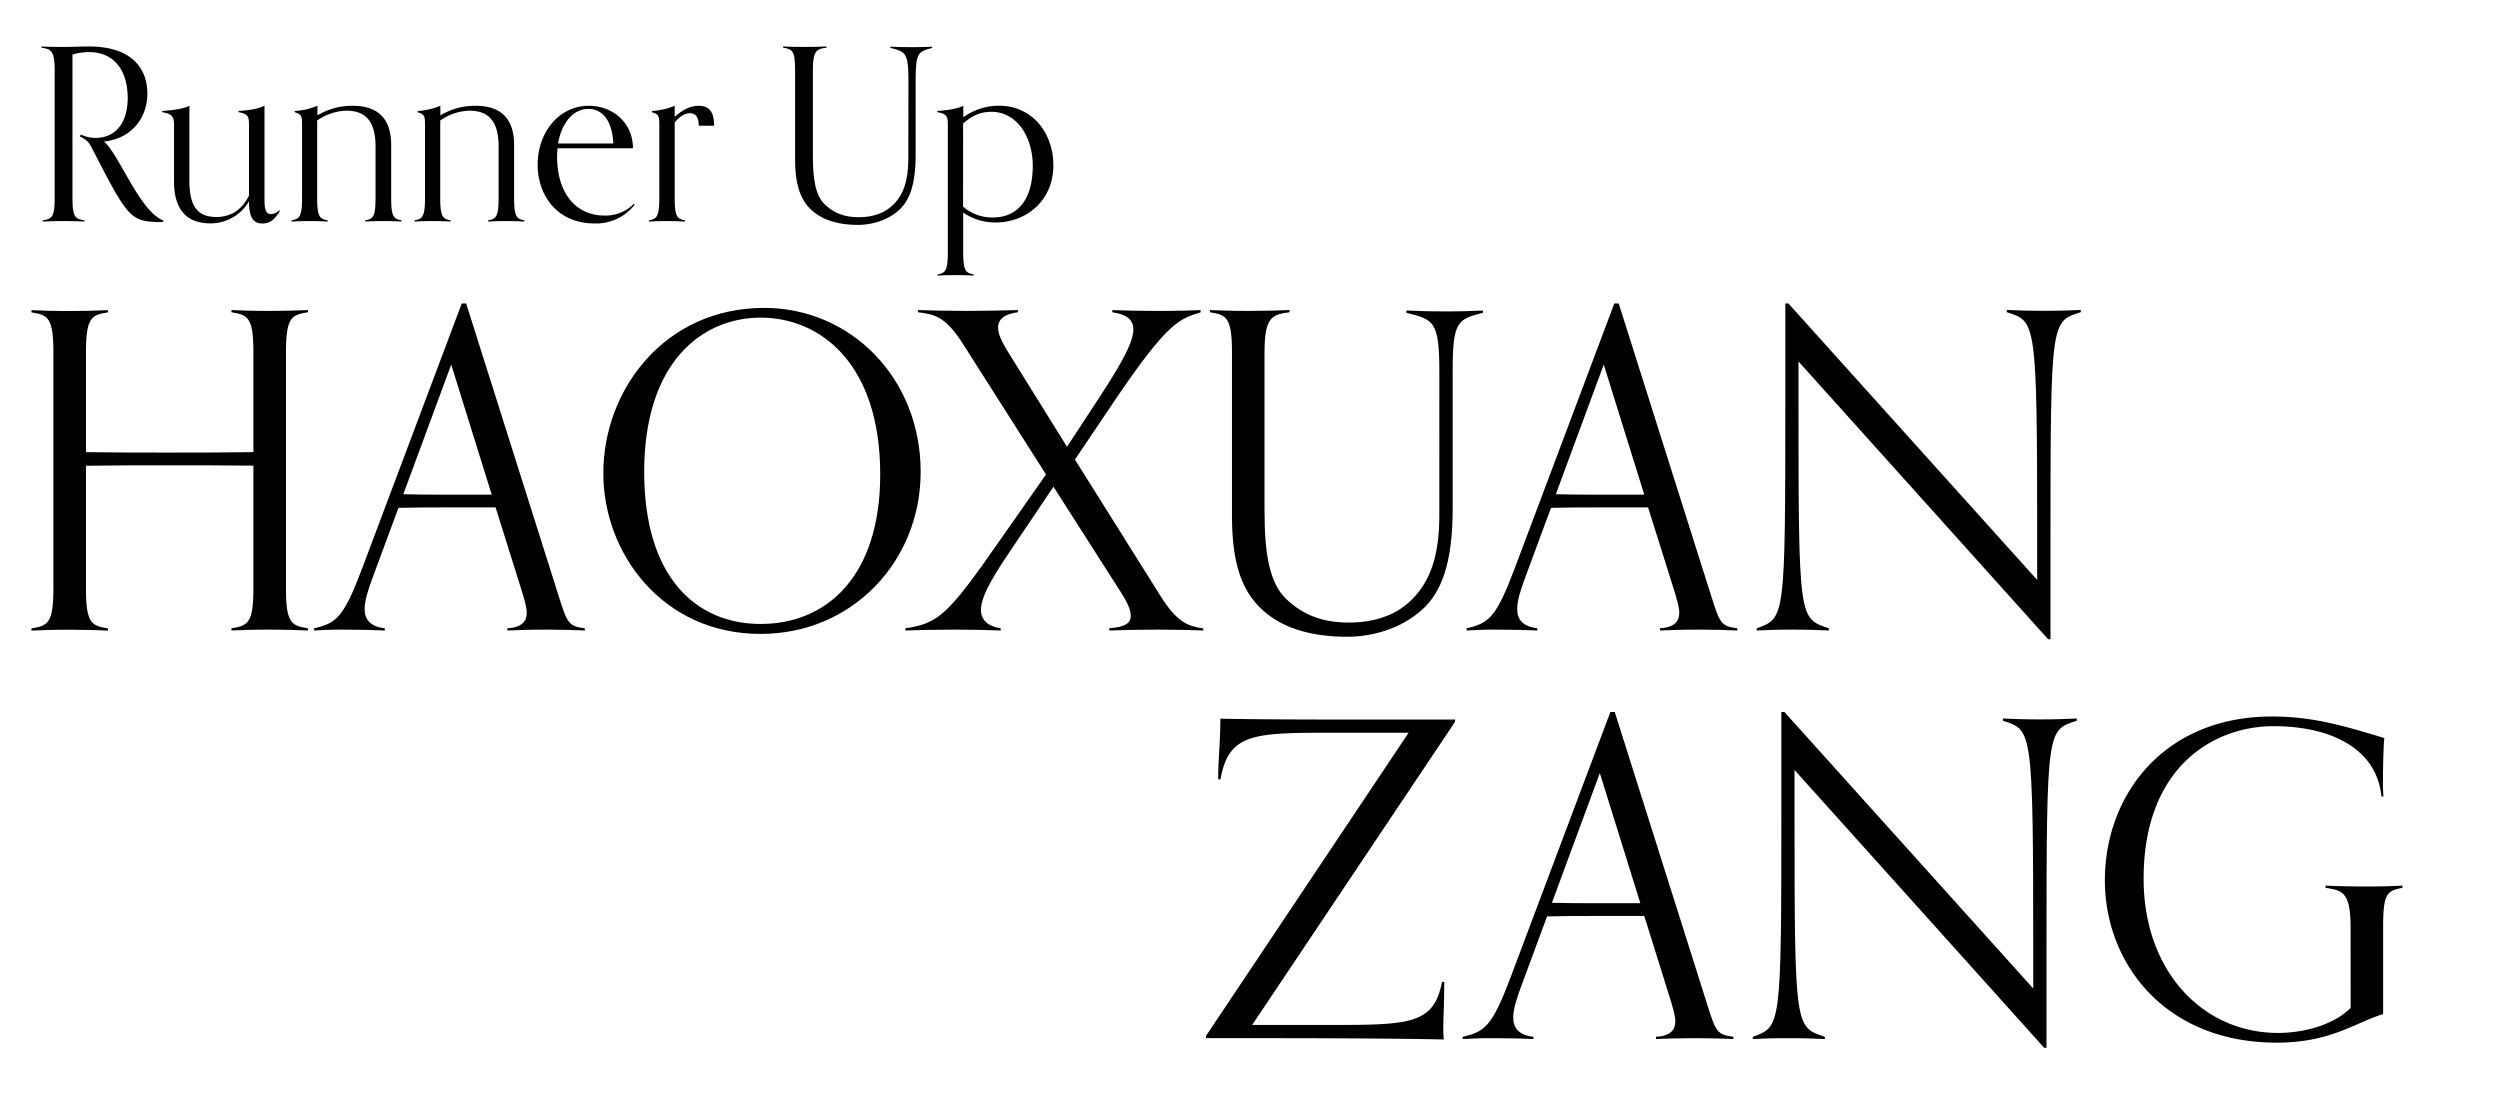 <?xml version="1.0" encoding="UTF-8"?> <svg xmlns="http://www.w3.org/2000/svg" id="Layer_1" data-name="Layer 1" viewBox="0 0 956.35 425.89"><defs><style>.cls-1{fill:#010101;}</style></defs><path class="cls-1" d="M62.45,84.84a15.66,15.66,0,0,1-2.3.1c-10.38-.37-11.57-2.21-24.71-27.75-1.38-2.76-1.84-3.4-4.87-5l.37-.74a12.18,12.18,0,0,0,5.6,1.29c8.36,0,12.31-6.62,12.31-15.25,0-10.66-5.33-17.55-14.7-17.55a22.81,22.81,0,0,0-6.43.92V75.93c0,7.35,1.2,7.81,4.6,8.36v.46c-1.93-.09-4.87-.18-8-.18-3.4,0-6,.09-8,.18v-.46c3.4-.55,4.59-1,4.59-8.36V26.6c0-7.35-1.56-7.81-5.05-8.36v-.46c2,.09,4.87.18,7.35.18,5.05,0,7.35-.18,10.84-.18,15.9,0,22.33,8,22.33,18.1,0,8.26-5.15,17-16.63,18.28C45.18,58.29,53.45,81,62.45,84.29Z"></path><path class="cls-1" d="M107,80.8c-1.38,2.21-3,4.69-6.62,4.69S95.25,83,95.25,77a17,17,0,0,1-14.8,8.45c-8.45,0-13.87-4.69-13.87-15.9V47.91c0-3.31-.73-4.32-4.5-5v-.46c2.76-.18,7.81-.64,10.38-2V69.13C72.46,79,75.59,83,82.75,83c5.61,0,9.74-2.67,12.5-8.18V47.91c0-3.31-.28-4.32-4-5v-.46c2.76-.18,7.35-.64,9.93-2V75.84c0,2.85,0,6.06,2.38,6.06a4.52,4.52,0,0,0,3.31-1.56Z"></path><path class="cls-1" d="M153.49,84.75c-2-.09-3.49-.18-6.89-.18s-4.87.09-6.89.18v-.46c2.76-.55,3.95-1,3.95-8.36v-20c0-11.39-5.61-13.59-11.21-13.59a20.43,20.43,0,0,0-11.12,3.76V75.93c0,7.35,1.2,7.81,4,8.36v.46c-2-.09-3.49-.18-6.89-.18s-4.87.09-6.89.18v-.46c2.76-.55,4-1,4-8.36v-28c0-3.31-.09-4.23-2.84-5v-.46a27.44,27.44,0,0,0,8.72-2v3.67a25.54,25.54,0,0,1,13.42-3.67c6.15,0,14.79,1.84,14.79,15V75.93c0,7.35,1.19,7.81,4,8.36Z"></path><path class="cls-1" d="M200.53,84.75c-2-.09-3.5-.18-6.9-.18s-4.86.09-6.89.18v-.46c2.76-.55,4-1,4-8.36v-20c0-11.39-5.61-13.59-11.21-13.59a20.43,20.43,0,0,0-11.12,3.76V75.93c0,7.35,1.19,7.81,3.95,8.36v.46c-2-.09-3.49-.18-6.89-.18s-4.87.09-6.89.18v-.46c2.76-.55,4-1,4-8.36v-28c0-3.31-.09-4.23-2.85-5v-.46a27.5,27.5,0,0,0,8.73-2v3.67a25.48,25.48,0,0,1,13.41-3.67c6.16,0,14.8,1.84,14.8,15V75.93c0,7.35,1.19,7.81,3.95,8.36Z"></path><path class="cls-1" d="M242.78,78.32a18.75,18.75,0,0,1-15.25,7.17c-14.79,0-21.86-11.21-21.86-22.42,0-12.59,8.27-22.6,19.57-22.6,9.28,0,16.9,6.61,16.9,16.26H213.29c-.09.92-.18,2-.18,3.12,0,14.61,7.62,22.61,18.1,22.61A15.14,15.14,0,0,0,242.42,78Zm-8.17-23.43c-.37-8.36-3.86-13.23-9.56-13.23s-10.2,5.24-11.57,13.23Z"></path><path class="cls-1" d="M262,84.75c-2-.09-3.49-.18-6.89-.18s-4.87.09-6.89.18v-.46c2.76-.55,4-1,4-8.36v-28c0-3.31-.09-4.23-2.85-5v-.46a27.5,27.5,0,0,0,8.73-2V44.7c2-1.75,5.15-4.23,9.19-4.23,4.78,0,5.88,3.4,5.88,7.62h-5.88c0-3.39-1.29-4.77-3.4-4.77-1.47,0-3.31.64-5.79,3.49V75.93c0,7.35,1.2,7.81,4,8.36Z"></path><path class="cls-1" d="M347.51,30.55c0-10.66-1.28-10.75-6.89-12.22v-.46c2,.09,5,.18,8.36.18,3.13,0,5.7-.09,7.63-.18v.46c-5.24,1.38-6.34,1.65-6.34,12.13V59.4c0,11.3-2.39,17.36-6.34,20.94-4.87,4.41-11.21,5.7-15.71,5.7-7.17,0-12.77-1.66-16.72-4.78-5.42-4.22-7.35-10.75-7.35-20.49V26.6c0-7.35-1.19-7.81-4.59-8.36v-.46c2,.09,4.59.18,8,.18,3.12,0,6.71-.09,8.63-.18v.46c-3.67.46-5.23,1-5.23,8.36V59.76c0,9.19,1.1,15.16,4.59,18.47s7.44,4.87,13,4.87c5.79,0,10.2-1.84,13.14-4.78,3.95-3.86,5.78-9.37,5.78-17.64Z"></path><path class="cls-1" d="M372.41,105.42c-2-.09-3.49-.18-6.89-.18s-4.87.09-6.89.18V105c2.75-.55,3.95-1,3.95-8.36V47.91c0-3.31-.28-4.32-4-5v-.46c2.75-.18,7.34-.64,9.92-2v4.41a23.14,23.14,0,0,1,13.69-4.41c12.77,0,20.76,10.47,20.76,22.78,0,13.88-10.75,21.87-22,21.87a21.59,21.59,0,0,1-12.49-3.77V96.6c0,7.35,1.19,7.81,4,8.36Zm-4-26.36A17,17,0,0,0,380,83.19c6.25,0,15.07-3.49,15.07-19.84,0-10.94-6.06-20.58-15.8-20.58-3.12,0-6.62.73-10.84,4.5Z"></path><path class="cls-1" d="M117.8,241.19c-3.54-.17-8.92-.34-14.63-.34-6.23,0-10.93.17-14.63.34v-.84c6.22-1,8.4-1.85,8.4-15.3V178.13C85.85,178,74.75,178,63.82,178c-10.43,0-20.69,0-30.94.17v46.92c0,13.45,2.18,14.29,8.41,15.3v.84c-3.54-.17-8.92-.34-14.63-.34-6.23,0-10.93.17-14.63.34v-.84c6.22-1,8.4-1.85,8.4-15.3v-90.3c0-13.45-2.18-14.29-8.4-15.3v-.84c3.7.16,8.4.33,14.63.33,5.71,0,11.09-.17,14.63-.33v.84c-6.23,1-8.41,1.85-8.41,15.3v38.17c10.25.17,20.51.17,30.94.17,10.93,0,22,0,33.12-.17V134.75c0-13.45-2.18-14.29-8.4-15.3v-.84c3.7.16,8.4.33,14.63.33,5.71,0,11.09-.17,14.63-.33v.84c-6.23,1-8.41,1.85-8.41,15.3v90.3c0,13.45,2.18,14.29,8.41,15.3Z"></path><path class="cls-1" d="M223.73,241.19c-3.53-.17-8.91-.34-14.63-.34-6.22,0-11.27.17-15,.34v-.84c5.55-.34,7.4-2.69,7.4-5.89,0-2.35-1-5.38-2-8.74l-9.92-31.61H170.26c-6.06,0-11.94,0-17.83.16l-10.09,27.24c-1.51,4.21-2.86,8.25-2.86,11.44,0,3.87,2,6.73,7.74,7.4v.84c-3.7-.17-9.42-.34-15.64-.34-5.72,0-7.9.17-11.43.34v-.84c8.57-2,11.26-4,18.49-23.21l38-101.06h1.68l35.31,111.66c3.36,10.59,3.7,11.77,10.09,12.61ZM172.61,139.46l-18.33,49.6c5.38.17,10.6.17,16,.17h17.82Z"></path><path class="cls-1" d="M230.79,181c0-31.78,23.37-63.22,61.54-63.22,33,0,59.86,26.73,59.86,62.72,0,34.3-26.23,62-61.2,62C253.66,242.53,230.79,211.93,230.79,181Zm105.93.51c0-42.55-23-60-45.73-60-22.37,0-44.56,17-44.56,59,0,40.52,20,58.18,44.56,58.18C316.38,238.67,336.72,220.34,336.72,181.5Z"></path><path class="cls-1" d="M460.32,241.19c-3.53-.17-11.27-.34-17-.34-6.22,0-15.3.17-19,.34v-.84c6.05-.51,8.24-1.85,8.24-4.88,0-2.18-1.34-5.21-4.2-9.58L403,186.2l-15.3,22.7c-6.23,9.25-12.45,18.5-12.45,24.39,0,3.53,2.19,6.22,7.57,7.06v.84c-3.7-.17-11.44-.34-17.66-.34-5.71,0-15.3.17-18.83.34v-.84c12.78-1.85,16.48-5.38,36.15-33.63l17.66-25.22-31.45-49.44c-7.06-11.27-11.26-11.77-17.48-12.61v-.84c3.53.16,12.61.33,18.32.33,6.23,0,16.15-.17,19.85-.33v.84c-5.22.67-7.57,2.69-7.57,5.88,0,2.19,1.18,5,3.36,8.58l23,37,13.11-20c8.08-12.44,12.28-20.18,12.28-24.88,0-3.87-2.86-5.89-8.07-6.56v-.84c3.7.16,12.11.33,18.33.33,5.71,0,11.94-.17,15.47-.33v.84c-8.07,2.52-12.45,3.53-32.79,33.63l-15.3,22.7,32.62,52c6.56,10.59,10.93,11.77,16.48,12.61Z"></path><path class="cls-1" d="M550.61,142c0-19.51-2.35-19.67-12.61-22.36v-.85c3.7.17,9.08.34,15.3.34,5.72,0,10.43-.17,14-.34v.85c-9.58,2.52-11.6,3-11.6,22.19v53c0,20.68-4.37,31.78-11.61,38.34-8.91,8.07-20.51,10.42-28.75,10.42-13.12,0-23.37-3-30.6-8.74-9.92-7.74-13.46-19.67-13.46-37.5V134.75c0-13.45-2.18-14.29-8.4-15.3v-.84c3.7.16,8.4.33,14.63.33,5.71,0,12.27-.17,15.8-.33v.84c-6.72.84-9.58,1.85-9.58,15.3v60.7c0,16.82,2,27.75,8.41,33.8,6.22,5.89,13.62,8.91,23.87,8.91,10.6,0,18.67-3.36,24-8.74,7.23-7.06,10.59-17.15,10.59-32.29Z"></path><path class="cls-1" d="M664.62,241.19c-3.53-.17-8.91-.34-14.63-.34-6.22,0-11.27.17-15,.34v-.84c5.55-.34,7.4-2.69,7.4-5.89,0-2.35-1-5.38-2-8.74l-9.93-31.61H611.15c-6.06,0-11.94,0-17.83.16l-10.09,27.24c-1.51,4.21-2.85,8.25-2.85,11.44,0,3.87,2,6.73,7.73,7.4v.84c-3.7-.17-9.42-.34-15.64-.34-5.71,0-7.9.17-11.43.34v-.84c8.57-2,11.26-4,18.5-23.21l38-101.06h1.68l35.31,111.66c3.36,10.59,3.7,11.77,10.09,12.61ZM613.5,139.46l-18.33,49.6c5.38.17,10.6.17,16,.17H629Z"></path><path class="cls-1" d="M783.5,244.55,688,138.28v15.13c0,84.08.17,83.07,11.6,86.94v.84c-3.7-.17-8.07-.34-14.29-.34-5.72,0-9.75.17-13.28.34v-.84c10.76-4,10.93-3,10.93-87.1V116.08h1.17L779.3,221.85v-15c0-85.09-.51-83.74-11.61-87.44v-.84c3.7.16,8.08.33,14.3.33,5.72,0,10.42-.17,14-.33v.84c-11.26,3.7-11.6,2.35-11.6,86.43v38.67Z"></path><path class="cls-1" d="M552.47,375.61c0,9.25-.34,12.95-.34,17.32a46.76,46.76,0,0,0,.17,4.71c-15.3-.34-42-.5-67.26-.5H461.33v-.84l77.52-116H510.77c-31.11,0-40.7,0-43.89,17.83H466c0-7.74.84-14.47.84-23.21,15.3.34,41.2.34,66.42.34h23.37v.84L479,392.09h29.25c31.11,0,40.19-.17,43.39-16.48Z"></path><path class="cls-1" d="M663.11,397.47c-3.53-.17-8.91-.33-14.63-.33-6.22,0-11.26.16-15,.33v-.84c5.55-.33,7.4-2.69,7.4-5.88,0-2.36-1-5.38-2-8.75L629,350.39H609.64c-6,0-11.94,0-17.83.17L581.73,377.8c-1.52,4.2-2.86,8.24-2.86,11.43,0,3.87,2,6.73,7.73,7.4v.84c-3.7-.17-9.41-.33-15.64-.33-5.71,0-7.9.16-11.43.33v-.84c8.57-2,11.27-4,18.5-23.2l38-101.06h1.68L653,384c3.36,10.59,3.7,11.77,10.09,12.61ZM612,295.74l-18.33,49.61c5.39.16,10.6.16,16,.16h17.82Z"></path><path class="cls-1" d="M782,400.84,686.48,294.56V309.7c0,84.07.17,83.06,11.6,86.93v.84c-3.7-.17-8.07-.33-14.29-.33-5.72,0-9.75.16-13.28.33v-.84c10.76-4,10.93-3,10.93-87.1V272.37h1.17l95.18,105.77v-15c0-85.08-.51-83.74-11.6-87.44v-.84c3.69.17,8.07.34,14.29.34,5.72,0,10.42-.17,14-.34v.84c-11.27,3.7-11.61,2.36-11.61,86.43v38.68Z"></path><path class="cls-1" d="M899.19,354.93c0-14.12-3.36-14.29-9.58-15.3v-.84c3.7.17,9.58.33,15.81.33,5.71,0,10.09-.16,13.62-.33v.84c-6.06,1.18-7.4,2.18-7.4,15.3v33c-10.6,3.19-20,10.93-40.7,10.93-43,0-65.74-30.61-65.74-62.05,0-33,22.87-62.72,63.89-62.72,15.64,0,27.41,3.53,43,8.24-.33,3.7-.5,10.59-.5,15.81a64.6,64.6,0,0,0,.17,6.55H911c-1.85-18.83-20.18-26.9-41.2-26.9-23.21,0-49.78,15.8-49.78,58.35,0,35.31,22.54,59,51.46,59,9.08,0,20.85-2.69,27.74-9.59Z"></path></svg> 